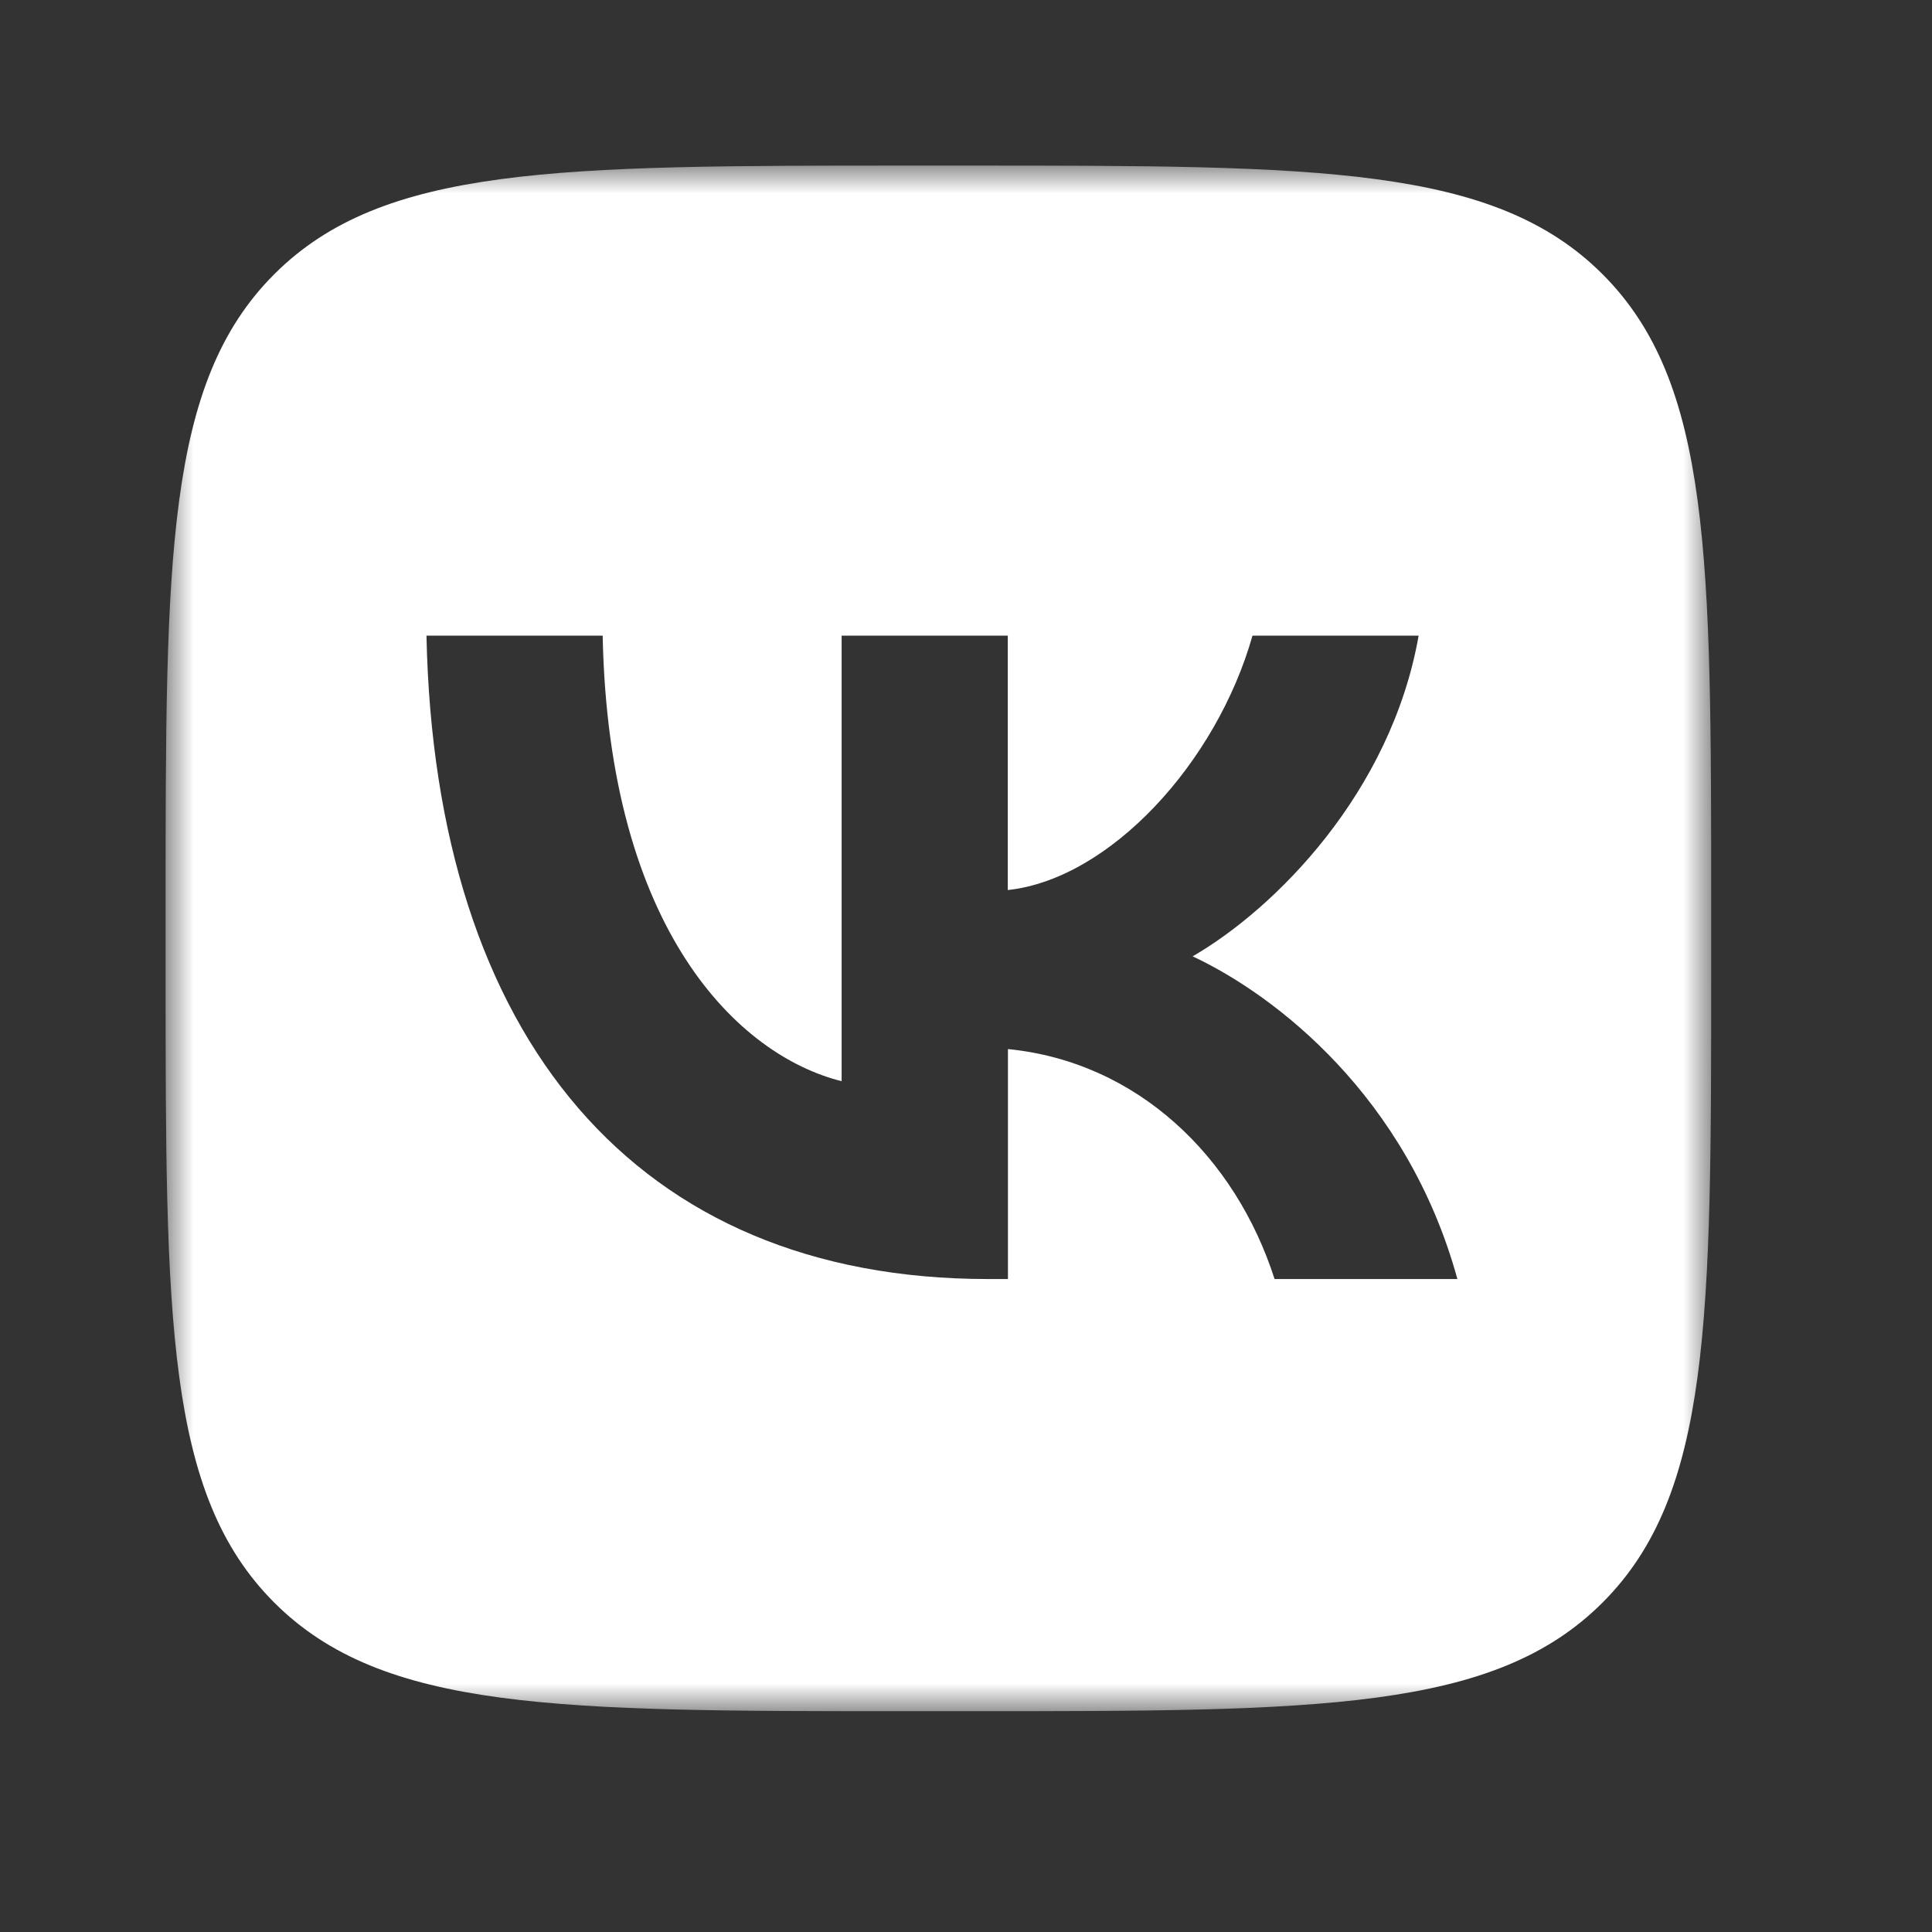 <?xml version="1.0" encoding="UTF-8"?> <svg xmlns="http://www.w3.org/2000/svg" width="35" height="35" viewBox="0 0 35 35" fill="none"><rect x="0" y="0" width="35" height="35" fill="#333333" stroke="none"/><mask id="mask0_2892_2079" style="mask-type:luminance" maskUnits="userSpaceOnUse" x="3" y="3" width="28" height="28"><path d="M31 3H3V31H31V3Z" fill="white"></path></mask><g mask="url(#mask0_2892_2079)"><path fill-rule="evenodd" clip-rule="evenodd" d="M4.968 4.968C3 6.937 3 10.104 3 16.44V17.56C3 23.896 3 27.063 4.968 29.032C6.937 31 10.104 31 16.44 31H17.56C23.896 31 27.063 31 29.032 29.032C31 27.063 31 23.896 31 17.56V16.44C31 10.104 31 6.937 29.032 4.968C27.063 3 23.896 3 17.56 3H16.44C10.104 3 6.937 3 4.968 4.968ZM7.726 11.518C7.878 18.798 11.518 23.171 17.899 23.171H18.26V19.005C20.606 19.237 22.379 20.954 23.09 23.171H26.402C25.492 19.859 23.101 18.025 21.606 17.325C23.098 16.462 25.198 14.362 25.7 11.515H22.69C22.037 13.825 20.1 15.925 18.257 16.124V11.515H15.247V19.587C13.38 19.12 11.025 16.857 10.918 11.515H7.721L7.726 11.518Z" fill="white"></path></g></svg> 